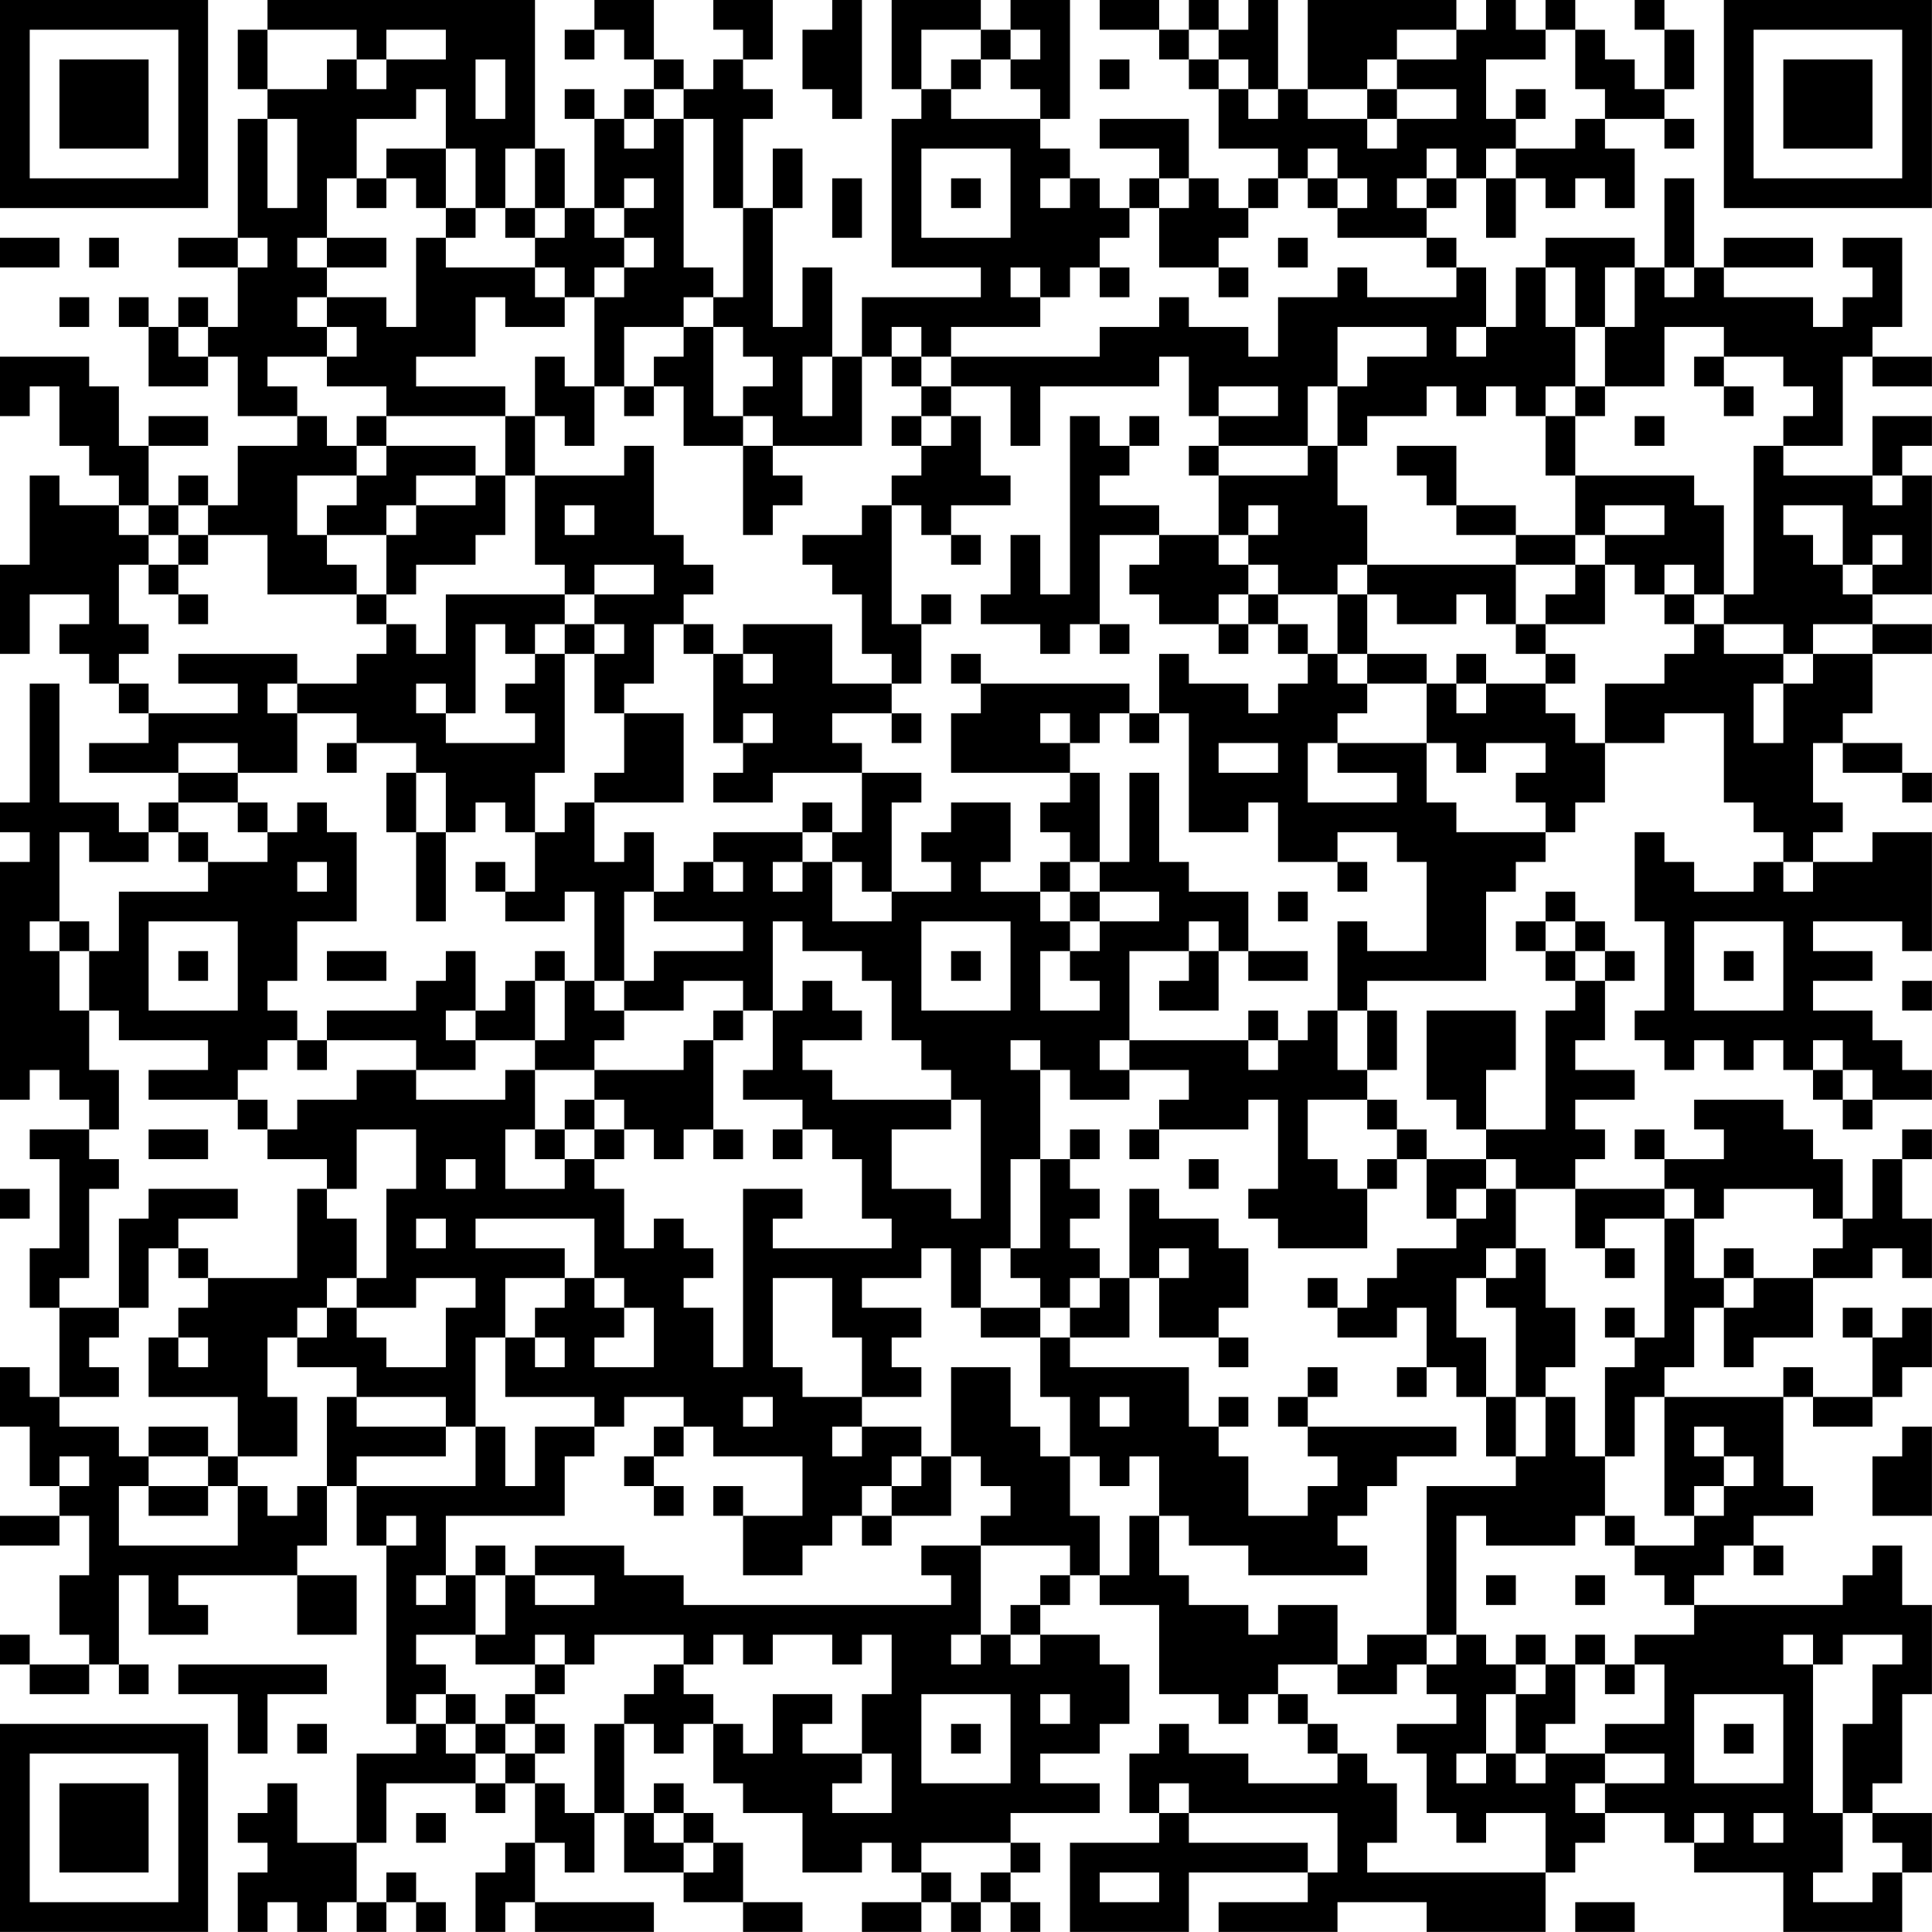 <?xml version="1.0" encoding="UTF-8"?>
<svg xmlns="http://www.w3.org/2000/svg" version="1.1" width="250" height="250" viewBox="0 0 250 250"><rect x="0" y="0" width="250" height="250" fill="#ffffff"/><g transform="scale(3.846)"><g transform="translate(0,0)"><path fill-rule="evenodd" d="M9 0L9 1L8 1L8 3L9 3L9 4L8 4L8 8L6 8L6 9L8 9L8 11L7 11L7 10L6 10L6 11L5 11L5 10L4 10L4 11L5 11L5 13L7 13L7 12L8 12L8 14L10 14L10 15L8 15L8 17L7 17L7 16L6 16L6 17L5 17L5 15L7 15L7 14L5 14L5 15L4 15L4 13L3 13L3 12L0 12L0 14L1 14L1 13L2 13L2 15L3 15L3 16L4 16L4 17L2 17L2 16L1 16L1 19L0 19L0 22L1 22L1 20L3 20L3 21L2 21L2 22L3 22L3 23L4 23L4 24L5 24L5 25L3 25L3 26L6 26L6 27L5 27L5 28L4 28L4 27L2 27L2 23L1 23L1 27L0 27L0 28L1 28L1 29L0 29L0 37L1 37L1 36L2 36L2 37L3 37L3 38L1 38L1 39L2 39L2 42L1 42L1 44L2 44L2 47L1 47L1 46L0 46L0 48L1 48L1 50L2 50L2 51L0 51L0 52L2 52L2 51L3 51L3 53L2 53L2 55L3 55L3 56L1 56L1 55L0 55L0 56L1 56L1 57L3 57L3 56L4 56L4 57L5 57L5 56L4 56L4 53L5 53L5 55L7 55L7 54L6 54L6 53L10 53L10 55L12 55L12 53L10 53L10 52L11 52L11 50L12 50L12 52L13 52L13 58L14 58L14 59L12 59L12 62L10 62L10 60L9 60L9 61L8 61L8 62L9 62L9 63L8 63L8 65L9 65L9 64L10 64L10 65L11 65L11 64L12 64L12 65L13 65L13 64L14 64L14 65L15 65L15 64L14 64L14 63L13 63L13 64L12 64L12 62L13 62L13 60L16 60L16 61L17 61L17 60L18 60L18 62L17 62L17 63L16 63L16 65L17 65L17 64L18 64L18 65L22 65L22 64L18 64L18 62L19 62L19 63L20 63L20 61L21 61L21 63L23 63L23 64L25 64L25 65L27 65L27 64L25 64L25 62L24 62L24 61L23 61L23 60L22 60L22 61L21 61L21 58L22 58L22 59L23 59L23 58L24 58L24 60L25 60L25 61L27 61L27 63L29 63L29 62L30 62L30 63L31 63L31 64L29 64L29 65L31 65L31 64L32 64L32 65L33 65L33 64L34 64L34 65L35 65L35 64L34 64L34 63L35 63L35 62L34 62L34 61L37 61L37 60L35 60L35 59L37 59L37 58L38 58L38 56L37 56L37 55L35 55L35 54L36 54L36 53L37 53L37 54L39 54L39 57L41 57L41 58L42 58L42 57L43 57L43 58L44 58L44 59L45 59L45 60L42 60L42 59L40 59L40 58L39 58L39 59L38 59L38 61L39 61L39 62L36 62L36 65L40 65L40 63L44 63L44 64L41 64L41 65L45 65L45 64L48 64L48 65L52 65L52 63L53 63L53 62L54 62L54 61L56 61L56 62L57 62L57 63L60 63L60 65L64 65L64 63L65 63L65 61L63 61L63 60L64 60L64 57L65 57L65 54L64 54L64 52L63 52L63 53L62 53L62 54L57 54L57 53L58 53L58 52L59 52L59 53L60 53L60 52L59 52L59 51L61 51L61 50L60 50L60 47L61 47L61 48L63 48L63 47L64 47L64 46L65 46L65 44L64 44L64 45L63 45L63 44L62 44L62 45L63 45L63 47L61 47L61 46L60 46L60 47L56 47L56 46L57 46L57 44L58 44L58 46L59 46L59 45L61 45L61 43L63 43L63 42L64 42L64 43L65 43L65 41L64 41L64 39L65 39L65 38L64 38L64 39L63 39L63 41L62 41L62 39L61 39L61 38L60 38L60 37L57 37L57 38L58 38L58 39L56 39L56 38L55 38L55 39L56 39L56 40L53 40L53 39L54 39L54 38L53 38L53 37L55 37L55 36L53 36L53 35L54 35L54 33L55 33L55 32L54 32L54 31L53 31L53 30L52 30L52 31L51 31L51 32L52 32L52 33L53 33L53 34L52 34L52 38L50 38L50 36L51 36L51 34L48 34L48 37L49 37L49 38L50 38L50 39L48 39L48 38L47 38L47 37L46 37L46 36L47 36L47 34L46 34L46 33L50 33L50 30L51 30L51 29L52 29L52 28L53 28L53 27L54 27L54 25L56 25L56 24L58 24L58 27L59 27L59 28L60 28L60 29L59 29L59 30L57 30L57 29L56 29L56 28L55 28L55 31L56 31L56 34L55 34L55 35L56 35L56 36L57 36L57 35L58 35L58 36L59 36L59 35L60 35L60 36L61 36L61 37L62 37L62 38L63 38L63 37L65 37L65 36L64 36L64 35L63 35L63 34L61 34L61 33L63 33L63 32L61 32L61 31L64 31L64 32L65 32L65 28L63 28L63 29L61 29L61 28L62 28L62 27L61 27L61 25L62 25L62 26L64 26L64 27L65 27L65 26L64 26L64 25L62 25L62 24L63 24L63 22L65 22L65 21L63 21L63 20L65 20L65 16L64 16L64 15L65 15L65 14L63 14L63 16L60 16L60 15L62 15L62 12L63 12L63 13L65 13L65 12L63 12L63 11L64 11L64 8L62 8L62 9L63 9L63 10L62 10L62 11L61 11L61 10L58 10L58 9L61 9L61 8L58 8L58 9L57 9L57 6L56 6L56 9L55 9L55 8L52 8L52 9L51 9L51 11L50 11L50 9L49 9L49 8L48 8L48 7L49 7L49 6L50 6L50 8L51 8L51 6L52 6L52 7L53 7L53 6L54 6L54 7L55 7L55 5L54 5L54 4L56 4L56 5L57 5L57 4L56 4L56 3L57 3L57 1L56 1L56 0L55 0L55 1L56 1L56 3L55 3L55 2L54 2L54 1L53 1L53 0L52 0L52 1L51 1L51 0L50 0L50 1L49 1L49 0L44 0L44 3L43 3L43 0L42 0L42 1L41 1L41 0L40 0L40 1L39 1L39 0L37 0L37 1L39 1L39 2L40 2L40 3L41 3L41 5L43 5L43 6L42 6L42 7L41 7L41 6L40 6L40 4L37 4L37 5L39 5L39 6L38 6L38 7L37 7L37 6L36 6L36 5L35 5L35 4L36 4L36 0L34 0L34 1L33 1L33 0L30 0L30 3L31 3L31 4L30 4L30 9L33 9L33 10L29 10L29 12L28 12L28 9L27 9L27 11L26 11L26 7L27 7L27 5L26 5L26 7L25 7L25 4L26 4L26 3L25 3L25 2L26 2L26 0L24 0L24 1L25 1L25 2L24 2L24 3L23 3L23 2L22 2L22 0L20 0L20 1L19 1L19 2L20 2L20 1L21 1L21 2L22 2L22 3L21 3L21 4L20 4L20 3L19 3L19 4L20 4L20 7L19 7L19 5L18 5L18 0ZM28 0L28 1L27 1L27 3L28 3L28 4L29 4L29 0ZM9 1L9 3L11 3L11 2L12 2L12 3L13 3L13 2L15 2L15 1L13 1L13 2L12 2L12 1ZM31 1L31 3L32 3L32 4L35 4L35 3L34 3L34 2L35 2L35 1L34 1L34 2L33 2L33 1ZM40 1L40 2L41 2L41 3L42 3L42 4L43 4L43 3L42 3L42 2L41 2L41 1ZM47 1L47 2L46 2L46 3L44 3L44 4L46 4L46 5L47 5L47 4L49 4L49 3L47 3L47 2L49 2L49 1ZM52 1L52 2L50 2L50 4L51 4L51 5L50 5L50 6L51 6L51 5L53 5L53 4L54 4L54 3L53 3L53 1ZM16 2L16 4L17 4L17 2ZM32 2L32 3L33 3L33 2ZM37 2L37 3L38 3L38 2ZM14 3L14 4L12 4L12 6L11 6L11 8L10 8L10 9L11 9L11 10L10 10L10 11L11 11L11 12L9 12L9 13L10 13L10 14L11 14L11 15L12 15L12 16L10 16L10 18L11 18L11 19L12 19L12 20L9 20L9 18L7 18L7 17L6 17L6 18L5 18L5 17L4 17L4 18L5 18L5 19L4 19L4 21L5 21L5 22L4 22L4 23L5 23L5 24L8 24L8 23L6 23L6 22L10 22L10 23L9 23L9 24L10 24L10 26L8 26L8 25L6 25L6 26L8 26L8 27L6 27L6 28L5 28L5 29L3 29L3 28L2 28L2 31L1 31L1 32L2 32L2 34L3 34L3 36L4 36L4 38L3 38L3 39L4 39L4 40L3 40L3 43L2 43L2 44L4 44L4 45L3 45L3 46L4 46L4 47L2 47L2 48L4 48L4 49L5 49L5 50L4 50L4 52L8 52L8 50L9 50L9 51L10 51L10 50L11 50L11 47L12 47L12 48L15 48L15 49L12 49L12 50L16 50L16 48L17 48L17 50L18 50L18 48L20 48L20 49L19 49L19 51L15 51L15 53L14 53L14 54L15 54L15 53L16 53L16 55L14 55L14 56L15 56L15 57L14 57L14 58L15 58L15 59L16 59L16 60L17 60L17 59L18 59L18 60L19 60L19 61L20 61L20 58L21 58L21 57L22 57L22 56L23 56L23 57L24 57L24 58L25 58L25 59L26 59L26 57L28 57L28 58L27 58L27 59L29 59L29 60L28 60L28 61L30 61L30 59L29 59L29 57L30 57L30 55L29 55L29 56L28 56L28 55L26 55L26 56L25 56L25 55L24 55L24 56L23 56L23 55L20 55L20 56L19 56L19 55L18 55L18 56L16 56L16 55L17 55L17 53L18 53L18 54L20 54L20 53L18 53L18 52L21 52L21 53L23 53L23 54L32 54L32 53L31 53L31 52L33 52L33 55L32 55L32 56L33 56L33 55L34 55L34 56L35 56L35 55L34 55L34 54L35 54L35 53L36 53L36 52L33 52L33 51L34 51L34 50L33 50L33 49L32 49L32 46L34 46L34 48L35 48L35 49L36 49L36 51L37 51L37 53L38 53L38 51L39 51L39 53L40 53L40 54L42 54L42 55L43 55L43 54L45 54L45 56L43 56L43 57L44 57L44 58L45 58L45 59L46 59L46 60L47 60L47 62L46 62L46 63L52 63L52 61L50 61L50 62L49 62L49 61L48 61L48 59L47 59L47 58L49 58L49 57L48 57L48 56L49 56L49 55L50 55L50 56L51 56L51 57L50 57L50 59L49 59L49 60L50 60L50 59L51 59L51 60L52 60L52 59L54 59L54 60L53 60L53 61L54 61L54 60L56 60L56 59L54 59L54 58L56 58L56 56L55 56L55 55L57 55L57 54L56 54L56 53L55 53L55 52L57 52L57 51L58 51L58 50L59 50L59 49L58 49L58 48L57 48L57 49L58 49L58 50L57 50L57 51L56 51L56 47L55 47L55 49L54 49L54 46L55 46L55 45L56 45L56 41L57 41L57 43L58 43L58 44L59 44L59 43L61 43L61 42L62 42L62 41L61 41L61 40L58 40L58 41L57 41L57 40L56 40L56 41L54 41L54 42L53 42L53 40L51 40L51 39L50 39L50 40L49 40L49 41L48 41L48 39L47 39L47 38L46 38L46 37L44 37L44 39L45 39L45 40L46 40L46 42L43 42L43 41L42 41L42 40L43 40L43 37L42 37L42 38L39 38L39 37L40 37L40 36L38 36L38 35L42 35L42 36L43 36L43 35L44 35L44 34L45 34L45 36L46 36L46 34L45 34L45 31L46 31L46 32L48 32L48 29L47 29L47 28L45 28L45 29L43 29L43 27L42 27L42 28L40 28L40 24L39 24L39 22L40 22L40 23L42 23L42 24L43 24L43 23L44 23L44 22L45 22L45 23L46 23L46 24L45 24L45 25L44 25L44 27L47 27L47 26L45 26L45 25L48 25L48 27L49 27L49 28L52 28L52 27L51 27L51 26L52 26L52 25L50 25L50 26L49 26L49 25L48 25L48 23L49 23L49 24L50 24L50 23L52 23L52 24L53 24L53 25L54 25L54 23L56 23L56 22L57 22L57 21L58 21L58 22L60 22L60 23L59 23L59 25L60 25L60 23L61 23L61 22L63 22L63 21L61 21L61 22L60 22L60 21L58 21L58 20L59 20L59 15L60 15L60 14L61 14L61 13L60 13L60 12L58 12L58 11L56 11L56 13L54 13L54 11L55 11L55 9L54 9L54 11L53 11L53 9L52 9L52 11L53 11L53 13L52 13L52 14L51 14L51 13L50 13L50 14L49 14L49 13L48 13L48 14L46 14L46 15L45 15L45 13L46 13L46 12L48 12L48 11L45 11L45 13L44 13L44 15L41 15L41 14L43 14L43 13L41 13L41 14L40 14L40 12L39 12L39 13L35 13L35 15L34 15L34 13L32 13L32 12L37 12L37 11L39 11L39 10L40 10L40 11L42 11L42 12L43 12L43 10L45 10L45 9L46 9L46 10L49 10L49 9L48 9L48 8L45 8L45 7L46 7L46 6L45 6L45 5L44 5L44 6L43 6L43 7L42 7L42 8L41 8L41 9L39 9L39 7L40 7L40 6L39 6L39 7L38 7L38 8L37 8L37 9L36 9L36 10L35 10L35 9L34 9L34 10L35 10L35 11L32 11L32 12L31 12L31 11L30 11L30 12L29 12L29 15L26 15L26 14L25 14L25 13L26 13L26 12L25 12L25 11L24 11L24 10L25 10L25 7L24 7L24 4L23 4L23 3L22 3L22 4L21 4L21 5L22 5L22 4L23 4L23 9L24 9L24 10L23 10L23 11L21 11L21 13L20 13L20 10L21 10L21 9L22 9L22 8L21 8L21 7L22 7L22 6L21 6L21 7L20 7L20 8L21 8L21 9L20 9L20 10L19 10L19 9L18 9L18 8L19 8L19 7L18 7L18 5L17 5L17 7L16 7L16 5L15 5L15 3ZM46 3L46 4L47 4L47 3ZM51 3L51 4L52 4L52 3ZM9 4L9 7L10 7L10 4ZM13 5L13 6L12 6L12 7L13 7L13 6L14 6L14 7L15 7L15 8L14 8L14 11L13 11L13 10L11 10L11 11L12 11L12 12L11 12L11 13L13 13L13 14L12 14L12 15L13 15L13 16L12 16L12 17L11 17L11 18L13 18L13 20L12 20L12 21L13 21L13 22L12 22L12 23L10 23L10 24L12 24L12 25L11 25L11 26L12 26L12 25L14 25L14 26L13 26L13 28L14 28L14 31L15 31L15 28L16 28L16 27L17 27L17 28L18 28L18 30L17 30L17 29L16 29L16 30L17 30L17 31L19 31L19 30L20 30L20 33L19 33L19 32L18 32L18 33L17 33L17 34L16 34L16 32L15 32L15 33L14 33L14 34L11 34L11 35L10 35L10 34L9 34L9 33L10 33L10 31L12 31L12 28L11 28L11 27L10 27L10 28L9 28L9 27L8 27L8 28L9 28L9 29L7 29L7 28L6 28L6 29L7 29L7 30L4 30L4 32L3 32L3 31L2 31L2 32L3 32L3 34L4 34L4 35L7 35L7 36L5 36L5 37L8 37L8 38L9 38L9 39L11 39L11 40L10 40L10 43L7 43L7 42L6 42L6 41L8 41L8 40L5 40L5 41L4 41L4 44L5 44L5 42L6 42L6 43L7 43L7 44L6 44L6 45L5 45L5 47L8 47L8 49L7 49L7 48L5 48L5 49L7 49L7 50L5 50L5 51L7 51L7 50L8 50L8 49L10 49L10 47L9 47L9 45L10 45L10 46L12 46L12 47L15 47L15 48L16 48L16 45L17 45L17 47L20 47L20 48L21 48L21 47L23 47L23 48L22 48L22 49L21 49L21 50L22 50L22 51L23 51L23 50L22 50L22 49L23 49L23 48L24 48L24 49L27 49L27 51L25 51L25 50L24 50L24 51L25 51L25 53L27 53L27 52L28 52L28 51L29 51L29 52L30 52L30 51L32 51L32 49L31 49L31 48L29 48L29 47L31 47L31 46L30 46L30 45L31 45L31 44L29 44L29 43L31 43L31 42L32 42L32 44L33 44L33 45L35 45L35 47L36 47L36 49L37 49L37 50L38 50L38 49L39 49L39 51L40 51L40 52L42 52L42 53L46 53L46 52L45 52L45 51L46 51L46 50L47 50L47 49L49 49L49 48L44 48L44 47L45 47L45 46L44 46L44 47L43 47L43 48L44 48L44 49L45 49L45 50L44 50L44 51L42 51L42 49L41 49L41 48L42 48L42 47L41 47L41 48L40 48L40 46L36 46L36 45L38 45L38 43L39 43L39 45L41 45L41 46L42 46L42 45L41 45L41 44L42 44L42 42L41 42L41 41L39 41L39 40L38 40L38 43L37 43L37 42L36 42L36 41L37 41L37 40L36 40L36 39L37 39L37 38L36 38L36 39L35 39L35 36L36 36L36 37L38 37L38 36L37 36L37 35L38 35L38 32L40 32L40 33L39 33L39 34L41 34L41 32L42 32L42 33L44 33L44 32L42 32L42 30L40 30L40 29L39 29L39 26L38 26L38 29L37 29L37 26L36 26L36 25L37 25L37 24L38 24L38 25L39 25L39 24L38 24L38 23L33 23L33 22L32 22L32 23L33 23L33 24L32 24L32 26L36 26L36 27L35 27L35 28L36 28L36 29L35 29L35 30L33 30L33 29L34 29L34 27L32 27L32 28L31 28L31 29L32 29L32 30L30 30L30 27L31 27L31 26L29 26L29 25L28 25L28 24L30 24L30 25L31 25L31 24L30 24L30 23L31 23L31 21L32 21L32 20L31 20L31 21L30 21L30 17L31 17L31 18L32 18L32 19L33 19L33 18L32 18L32 17L34 17L34 16L33 16L33 14L32 14L32 13L31 13L31 12L30 12L30 13L31 13L31 14L30 14L30 15L31 15L31 16L30 16L30 17L29 17L29 18L27 18L27 19L28 19L28 20L29 20L29 22L30 22L30 23L28 23L28 21L25 21L25 22L24 22L24 21L23 21L23 20L24 20L24 19L23 19L23 18L22 18L22 15L21 15L21 16L18 16L18 14L19 14L19 15L20 15L20 13L19 13L19 12L18 12L18 14L17 14L17 13L14 13L14 12L16 12L16 10L17 10L17 11L19 11L19 10L18 10L18 9L15 9L15 8L16 8L16 7L15 7L15 5ZM31 5L31 8L34 8L34 5ZM48 5L48 6L47 6L47 7L48 7L48 6L49 6L49 5ZM28 6L28 8L29 8L29 6ZM32 6L32 7L33 7L33 6ZM35 6L35 7L36 7L36 6ZM44 6L44 7L45 7L45 6ZM17 7L17 8L18 8L18 7ZM0 8L0 9L2 9L2 8ZM3 8L3 9L4 9L4 8ZM8 8L8 9L9 9L9 8ZM11 8L11 9L13 9L13 8ZM43 8L43 9L44 9L44 8ZM37 9L37 10L38 10L38 9ZM41 9L41 10L42 10L42 9ZM56 9L56 10L57 10L57 9ZM2 10L2 11L3 11L3 10ZM6 11L6 12L7 12L7 11ZM23 11L23 12L22 12L22 13L21 13L21 14L22 14L22 13L23 13L23 15L25 15L25 18L26 18L26 17L27 17L27 16L26 16L26 15L25 15L25 14L24 14L24 11ZM49 11L49 12L50 12L50 11ZM27 12L27 14L28 14L28 12ZM57 12L57 13L58 13L58 14L59 14L59 13L58 13L58 12ZM53 13L53 14L52 14L52 16L53 16L53 18L51 18L51 17L49 17L49 15L47 15L47 16L48 16L48 17L49 17L49 18L51 18L51 19L46 19L46 17L45 17L45 15L44 15L44 16L41 16L41 15L40 15L40 16L41 16L41 18L39 18L39 17L37 17L37 16L38 16L38 15L39 15L39 14L38 14L38 15L37 15L37 14L36 14L36 20L35 20L35 18L34 18L34 20L33 20L33 21L35 21L35 22L36 22L36 21L37 21L37 22L38 22L38 21L37 21L37 18L39 18L39 19L38 19L38 20L39 20L39 21L41 21L41 22L42 22L42 21L43 21L43 22L44 22L44 21L43 21L43 20L45 20L45 22L46 22L46 23L48 23L48 22L46 22L46 20L47 20L47 21L49 21L49 20L50 20L50 21L51 21L51 22L52 22L52 23L53 23L53 22L52 22L52 21L54 21L54 19L55 19L55 20L56 20L56 21L57 21L57 20L58 20L58 17L57 17L57 16L53 16L53 14L54 14L54 13ZM13 14L13 15L16 15L16 16L14 16L14 17L13 17L13 18L14 18L14 17L16 17L16 16L17 16L17 18L16 18L16 19L14 19L14 20L13 20L13 21L14 21L14 22L15 22L15 20L19 20L19 21L18 21L18 22L17 22L17 21L16 21L16 24L15 24L15 23L14 23L14 24L15 24L15 25L18 25L18 24L17 24L17 23L18 23L18 22L19 22L19 26L18 26L18 28L19 28L19 27L20 27L20 29L21 29L21 28L22 28L22 30L21 30L21 33L20 33L20 34L21 34L21 35L20 35L20 36L18 36L18 35L19 35L19 33L18 33L18 35L16 35L16 34L15 34L15 35L16 35L16 36L14 36L14 35L11 35L11 36L10 36L10 35L9 35L9 36L8 36L8 37L9 37L9 38L10 38L10 37L12 37L12 36L14 36L14 37L17 37L17 36L18 36L18 38L17 38L17 40L19 40L19 39L20 39L20 40L21 40L21 42L22 42L22 41L23 41L23 42L24 42L24 43L23 43L23 44L24 44L24 46L25 46L25 40L27 40L27 41L26 41L26 42L30 42L30 41L29 41L29 39L28 39L28 38L27 38L27 37L25 37L25 36L26 36L26 34L27 34L27 33L28 33L28 34L29 34L29 35L27 35L27 36L28 36L28 37L32 37L32 38L30 38L30 40L32 40L32 41L33 41L33 37L32 37L32 36L31 36L31 35L30 35L30 33L29 33L29 32L27 32L27 31L26 31L26 34L25 34L25 33L23 33L23 34L21 34L21 33L22 33L22 32L25 32L25 31L22 31L22 30L23 30L23 29L24 29L24 30L25 30L25 29L24 29L24 28L27 28L27 29L26 29L26 30L27 30L27 29L28 29L28 31L30 31L30 30L29 30L29 29L28 29L28 28L29 28L29 26L26 26L26 27L24 27L24 26L25 26L25 25L26 25L26 24L25 24L25 25L24 25L24 22L23 22L23 21L22 21L22 23L21 23L21 24L20 24L20 22L21 22L21 21L20 21L20 20L22 20L22 19L20 19L20 20L19 20L19 19L18 19L18 16L17 16L17 14ZM31 14L31 15L32 15L32 14ZM55 14L55 15L56 15L56 14ZM63 16L63 17L64 17L64 16ZM19 17L19 18L20 18L20 17ZM42 17L42 18L41 18L41 19L42 19L42 20L41 20L41 21L42 21L42 20L43 20L43 19L42 19L42 18L43 18L43 17ZM54 17L54 18L53 18L53 19L51 19L51 21L52 21L52 20L53 20L53 19L54 19L54 18L56 18L56 17ZM60 17L60 18L61 18L61 19L62 19L62 20L63 20L63 19L64 19L64 18L63 18L63 19L62 19L62 17ZM6 18L6 19L5 19L5 20L6 20L6 21L7 21L7 20L6 20L6 19L7 19L7 18ZM45 19L45 20L46 20L46 19ZM56 19L56 20L57 20L57 19ZM19 21L19 22L20 22L20 21ZM25 22L25 23L26 23L26 22ZM49 22L49 23L50 23L50 22ZM21 24L21 26L20 26L20 27L23 27L23 24ZM35 24L35 25L36 25L36 24ZM41 25L41 26L43 26L43 25ZM14 26L14 28L15 28L15 26ZM27 27L27 28L28 28L28 27ZM10 29L10 30L11 30L11 29ZM36 29L36 30L35 30L35 31L36 31L36 32L35 32L35 34L37 34L37 33L36 33L36 32L37 32L37 31L39 31L39 30L37 30L37 29ZM45 29L45 30L46 30L46 29ZM60 29L60 30L61 30L61 29ZM36 30L36 31L37 31L37 30ZM43 30L43 31L44 31L44 30ZM5 31L5 34L8 34L8 31ZM31 31L31 34L34 34L34 31ZM40 31L40 32L41 32L41 31ZM52 31L52 32L53 32L53 33L54 33L54 32L53 32L53 31ZM57 31L57 34L60 34L60 31ZM6 32L6 33L7 33L7 32ZM11 32L11 33L13 33L13 32ZM32 32L32 33L33 33L33 32ZM58 32L58 33L59 33L59 32ZM64 33L64 34L65 34L65 33ZM24 34L24 35L23 35L23 36L20 36L20 37L19 37L19 38L18 38L18 39L19 39L19 38L20 38L20 39L21 39L21 38L22 38L22 39L23 39L23 38L24 38L24 39L25 39L25 38L24 38L24 35L25 35L25 34ZM42 34L42 35L43 35L43 34ZM34 35L34 36L35 36L35 35ZM61 35L61 36L62 36L62 37L63 37L63 36L62 36L62 35ZM20 37L20 38L21 38L21 37ZM5 38L5 39L7 39L7 38ZM12 38L12 40L11 40L11 41L12 41L12 43L11 43L11 44L10 44L10 45L11 45L11 44L12 44L12 45L13 45L13 46L15 46L15 44L16 44L16 43L14 43L14 44L12 44L12 43L13 43L13 40L14 40L14 38ZM26 38L26 39L27 39L27 38ZM38 38L38 39L39 39L39 38ZM15 39L15 40L16 40L16 39ZM34 39L34 42L33 42L33 44L35 44L35 45L36 45L36 44L37 44L37 43L36 43L36 44L35 44L35 43L34 43L34 42L35 42L35 39ZM40 39L40 40L41 40L41 39ZM46 39L46 40L47 40L47 39ZM0 40L0 41L1 41L1 40ZM50 40L50 41L49 41L49 42L47 42L47 43L46 43L46 44L45 44L45 43L44 43L44 44L45 44L45 45L47 45L47 44L48 44L48 46L47 46L47 47L48 47L48 46L49 46L49 47L50 47L50 49L51 49L51 50L48 50L48 55L46 55L46 56L45 56L45 57L47 57L47 56L48 56L48 55L49 55L49 51L50 51L50 52L53 52L53 51L54 51L54 52L55 52L55 51L54 51L54 49L53 49L53 47L52 47L52 46L53 46L53 44L52 44L52 42L51 42L51 40ZM14 41L14 42L15 42L15 41ZM16 41L16 42L19 42L19 43L17 43L17 45L18 45L18 46L19 46L19 45L18 45L18 44L19 44L19 43L20 43L20 44L21 44L21 45L20 45L20 46L22 46L22 44L21 44L21 43L20 43L20 41ZM39 42L39 43L40 43L40 42ZM50 42L50 43L49 43L49 45L50 45L50 47L51 47L51 49L52 49L52 47L51 47L51 44L50 44L50 43L51 43L51 42ZM54 42L54 43L55 43L55 42ZM58 42L58 43L59 43L59 42ZM26 43L26 46L27 46L27 47L29 47L29 45L28 45L28 43ZM54 44L54 45L55 45L55 44ZM6 45L6 46L7 46L7 45ZM25 47L25 48L26 48L26 47ZM37 47L37 48L38 48L38 47ZM28 48L28 49L29 49L29 48ZM64 48L64 49L63 49L63 51L65 51L65 48ZM2 49L2 50L3 50L3 49ZM30 49L30 50L29 50L29 51L30 51L30 50L31 50L31 49ZM13 51L13 52L14 52L14 51ZM16 52L16 53L17 53L17 52ZM50 53L50 54L51 54L51 53ZM53 53L53 54L54 54L54 53ZM51 55L51 56L52 56L52 57L51 57L51 59L52 59L52 58L53 58L53 56L54 56L54 57L55 57L55 56L54 56L54 55L53 55L53 56L52 56L52 55ZM60 55L60 56L61 56L61 61L62 61L62 63L61 63L61 64L63 64L63 63L64 63L64 62L63 62L63 61L62 61L62 58L63 58L63 56L64 56L64 55L62 55L62 56L61 56L61 55ZM6 56L6 57L8 57L8 59L9 59L9 57L11 57L11 56ZM18 56L18 57L17 57L17 58L16 58L16 57L15 57L15 58L16 58L16 59L17 59L17 58L18 58L18 59L19 59L19 58L18 58L18 57L19 57L19 56ZM31 57L31 60L34 60L34 57ZM35 57L35 58L36 58L36 57ZM57 57L57 60L60 60L60 57ZM10 58L10 59L11 59L11 58ZM32 58L32 59L33 59L33 58ZM58 58L58 59L59 59L59 58ZM39 60L39 61L40 61L40 62L44 62L44 63L45 63L45 61L40 61L40 60ZM14 61L14 62L15 62L15 61ZM22 61L22 62L23 62L23 63L24 63L24 62L23 62L23 61ZM57 61L57 62L58 62L58 61ZM59 61L59 62L60 62L60 61ZM31 62L31 63L32 63L32 64L33 64L33 63L34 63L34 62ZM37 63L37 64L39 64L39 63ZM53 64L53 65L55 65L55 64ZM0 0L0 7L7 7L7 0ZM1 1L1 6L6 6L6 1ZM2 2L2 5L5 5L5 2ZM58 0L58 7L65 7L65 0ZM59 1L59 6L64 6L64 1ZM60 2L60 5L63 5L63 2ZM0 58L0 65L7 65L7 58ZM1 59L1 64L6 64L6 59ZM2 60L2 63L5 63L5 60Z" fill="#000000"/></g></g></svg>
